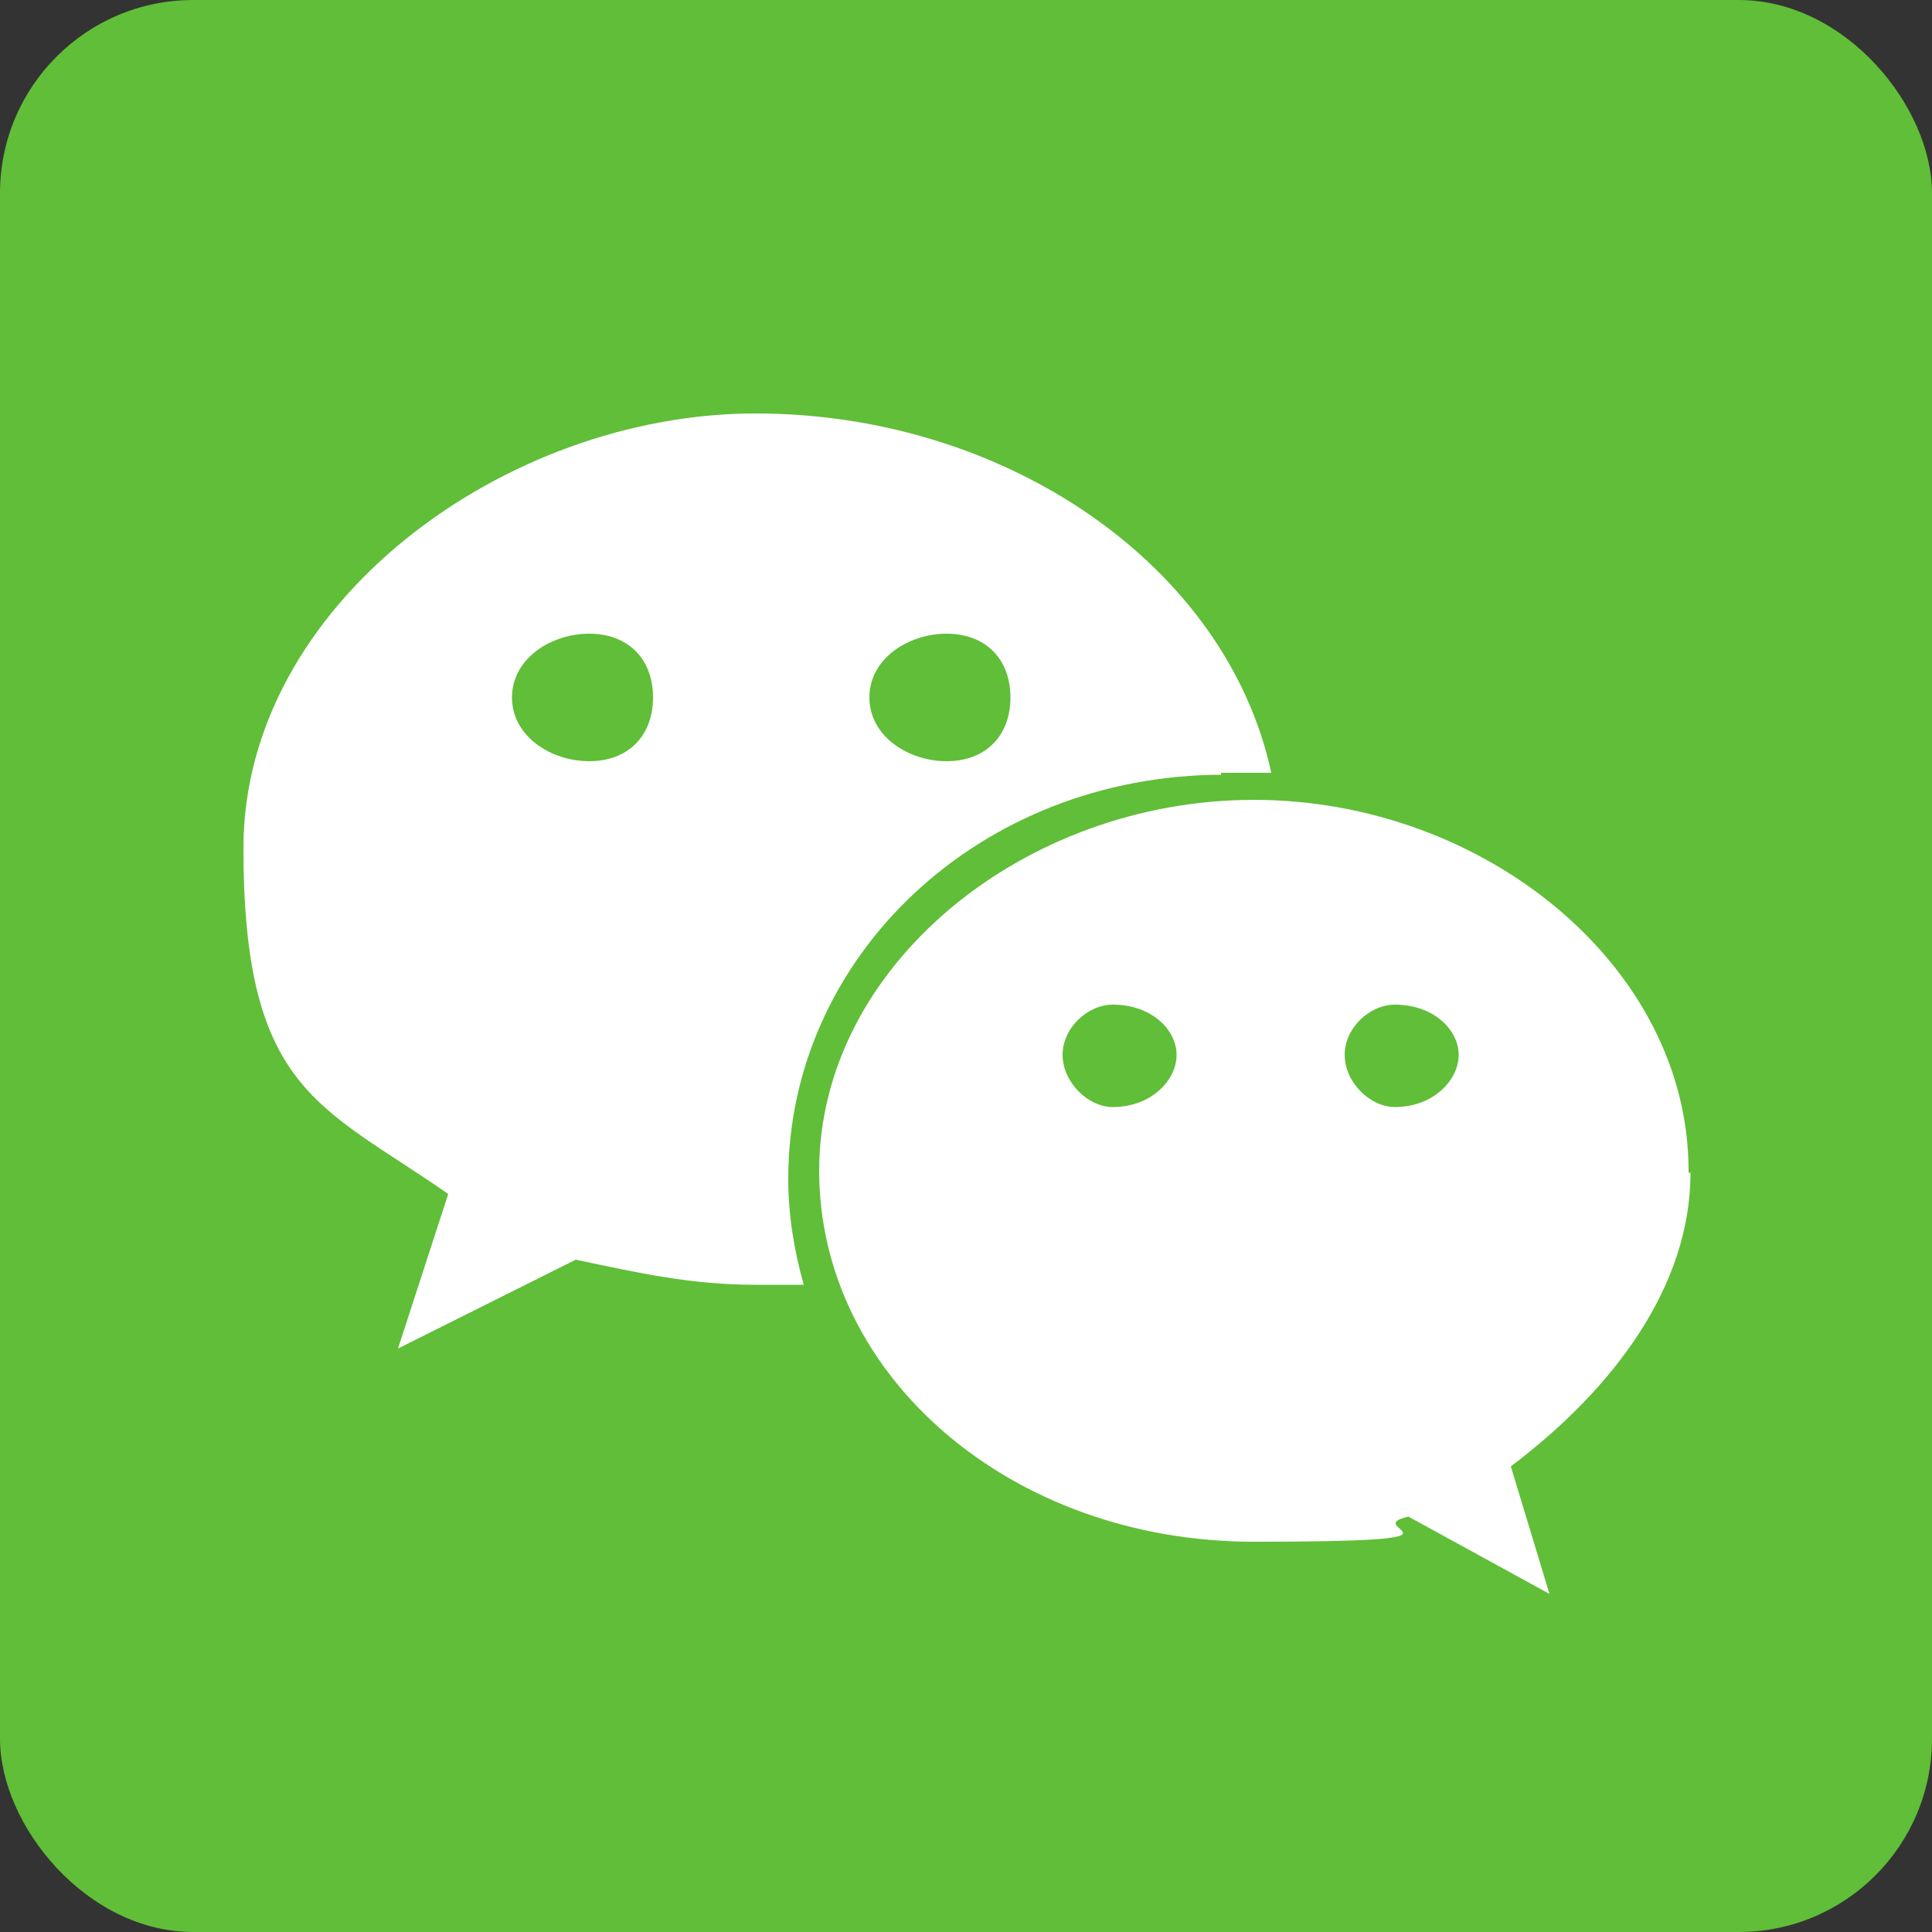 <?xml version="1.0" encoding="UTF-8"?>
<svg xmlns="http://www.w3.org/2000/svg" id="Layer_1" version="1.1" viewBox="0 0 100 100">
  <rect x="0" y="0" width="100" height="100" fill="#333333" stroke="none"/>
  <defs>
    <style>
      .st0 {
        fill: #60be38;
      }

      .st1 {
        fill: #fff;
      }
    </style>
  </defs>
  <rect class="st0" width="100" height="100" rx="10" ry="10"></rect>
  <path class="st1" d="M63.2,40c.9,0,1.7,0,2.6,0-2.3-10.7-13.7-18.6-26.7-18.6s-26.5,9.9-26.5,22.5,4,13.3,10.6,17.9l-2.6,8,9.2-4.6c3.3.7,6,1.3,9.3,1.3s1.6,0,2.5,0c-.5-1.8-.8-3.6-.8-5.5,0-11.5,9.9-20.9,22.5-20.9h-.1ZM49,32.8c2,0,3.3,1.3,3.3,3.3s-1.3,3.3-3.3,3.3-4-1.3-4-3.3,2-3.3,4-3.3ZM30.5,39.4c-2,0-4-1.3-4-3.3s2-3.3,4-3.3,3.3,1.3,3.3,3.3-1.3,3.3-3.3,3.3ZM87.4,60.6c0-10.6-10.6-19.2-22.5-19.2s-22.5,8.6-22.5,19.2,9.9,19.2,22.5,19.2,5.3-.7,8-1.3l7.3,4-2-6.6c5.3-4,9.3-9.3,9.3-15.2h-.1ZM57.6,57.3c-1.3,0-2.6-1.3-2.6-2.7s1.3-2.6,2.6-2.6c2,0,3.3,1.3,3.3,2.6s-1.3,2.7-3.3,2.7ZM72.2,57.3c-1.3,0-2.6-1.3-2.6-2.7s1.3-2.6,2.6-2.6c2,0,3.3,1.3,3.3,2.6s-1.3,2.7-3.3,2.7Z"></path>
</svg>
